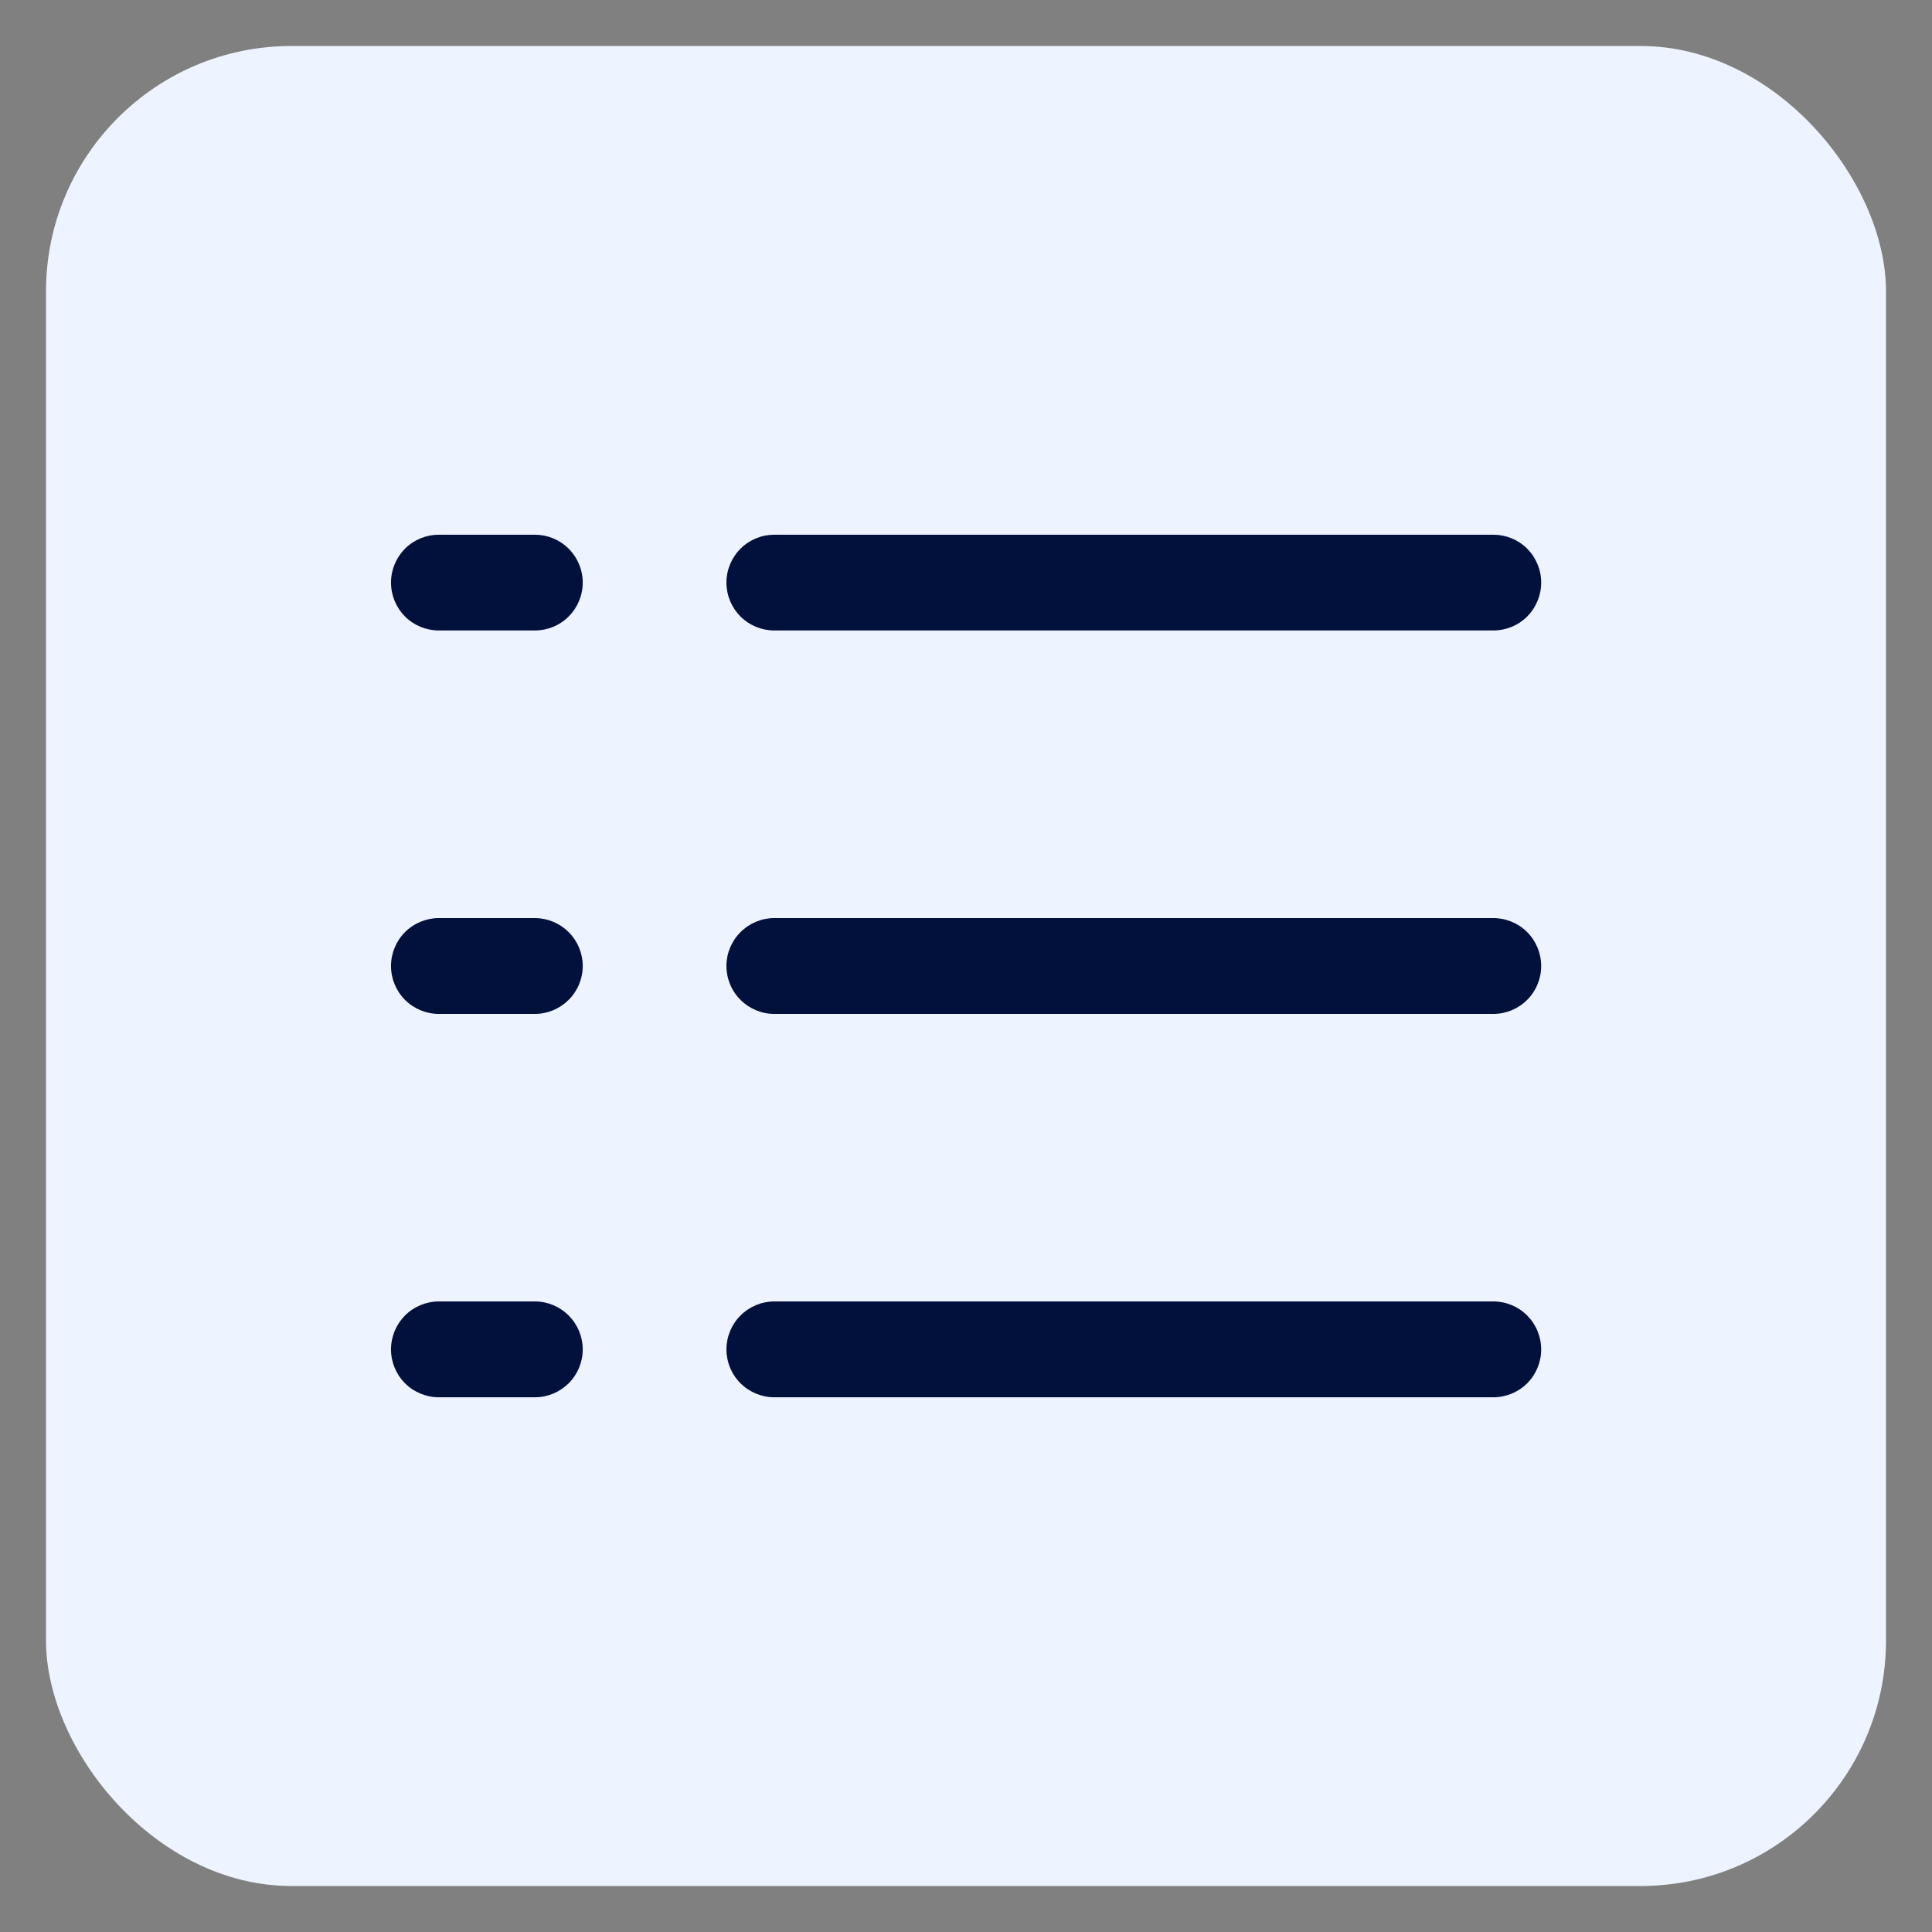 <svg width="21" height="21" viewBox="0 0 21 21" fill="none" xmlns="http://www.w3.org/2000/svg">
<rect x="0" y="0" width="21" height="21" fill="#808080" stroke="none"/>
<rect x="0.5" y="0.5" width="20" height="20" rx="2.667" fill="#EDF3FF"/>
<path d="M7.896 6.332C7.896 6.194 7.951 6.062 8.049 5.964C8.147 5.866 8.279 5.812 8.417 5.812H16.231C16.369 5.812 16.502 5.866 16.6 5.964C16.697 6.062 16.752 6.194 16.752 6.332C16.752 6.471 16.697 6.603 16.6 6.701C16.502 6.799 16.369 6.853 16.231 6.853H8.417C8.279 6.853 8.147 6.799 8.049 6.701C7.951 6.603 7.896 6.471 7.896 6.332ZM16.231 9.979H8.417C8.279 9.979 8.147 10.034 8.049 10.132C7.951 10.229 7.896 10.362 7.896 10.5C7.896 10.638 7.951 10.771 8.049 10.868C8.147 10.966 8.279 11.021 8.417 11.021H16.231C16.369 11.021 16.502 10.966 16.6 10.868C16.697 10.771 16.752 10.638 16.752 10.5C16.752 10.362 16.697 10.229 16.6 10.132C16.502 10.034 16.369 9.979 16.231 9.979ZM16.231 14.146H8.417C8.279 14.146 8.147 14.201 8.049 14.299C7.951 14.397 7.896 14.529 7.896 14.668C7.896 14.806 7.951 14.938 8.049 15.036C8.147 15.133 8.279 15.188 8.417 15.188H16.231C16.369 15.188 16.502 15.133 16.6 15.036C16.697 14.938 16.752 14.806 16.752 14.668C16.752 14.529 16.697 14.397 16.6 14.299C16.502 14.201 16.369 14.146 16.231 14.146ZM5.813 5.812H4.771C4.633 5.812 4.5 5.866 4.402 5.964C4.305 6.062 4.25 6.194 4.25 6.332C4.25 6.471 4.305 6.603 4.402 6.701C4.5 6.799 4.633 6.853 4.771 6.853H5.813C5.951 6.853 6.083 6.799 6.181 6.701C6.279 6.603 6.334 6.471 6.334 6.332C6.334 6.194 6.279 6.062 6.181 5.964C6.083 5.866 5.951 5.812 5.813 5.812ZM5.813 9.979H4.771C4.633 9.979 4.5 10.034 4.402 10.132C4.305 10.229 4.25 10.362 4.25 10.5C4.25 10.638 4.305 10.771 4.402 10.868C4.5 10.966 4.633 11.021 4.771 11.021H5.813C5.951 11.021 6.083 10.966 6.181 10.868C6.279 10.771 6.334 10.638 6.334 10.5C6.334 10.362 6.279 10.229 6.181 10.132C6.083 10.034 5.951 9.979 5.813 9.979ZM5.813 14.146H4.771C4.633 14.146 4.5 14.201 4.402 14.299C4.305 14.397 4.25 14.529 4.25 14.668C4.25 14.806 4.305 14.938 4.402 15.036C4.5 15.133 4.633 15.188 4.771 15.188H5.813C5.951 15.188 6.083 15.133 6.181 15.036C6.279 14.938 6.334 14.806 6.334 14.668C6.334 14.529 6.279 14.397 6.181 14.299C6.083 14.201 5.951 14.146 5.813 14.146Z" fill="#02103C"/>
</svg>
